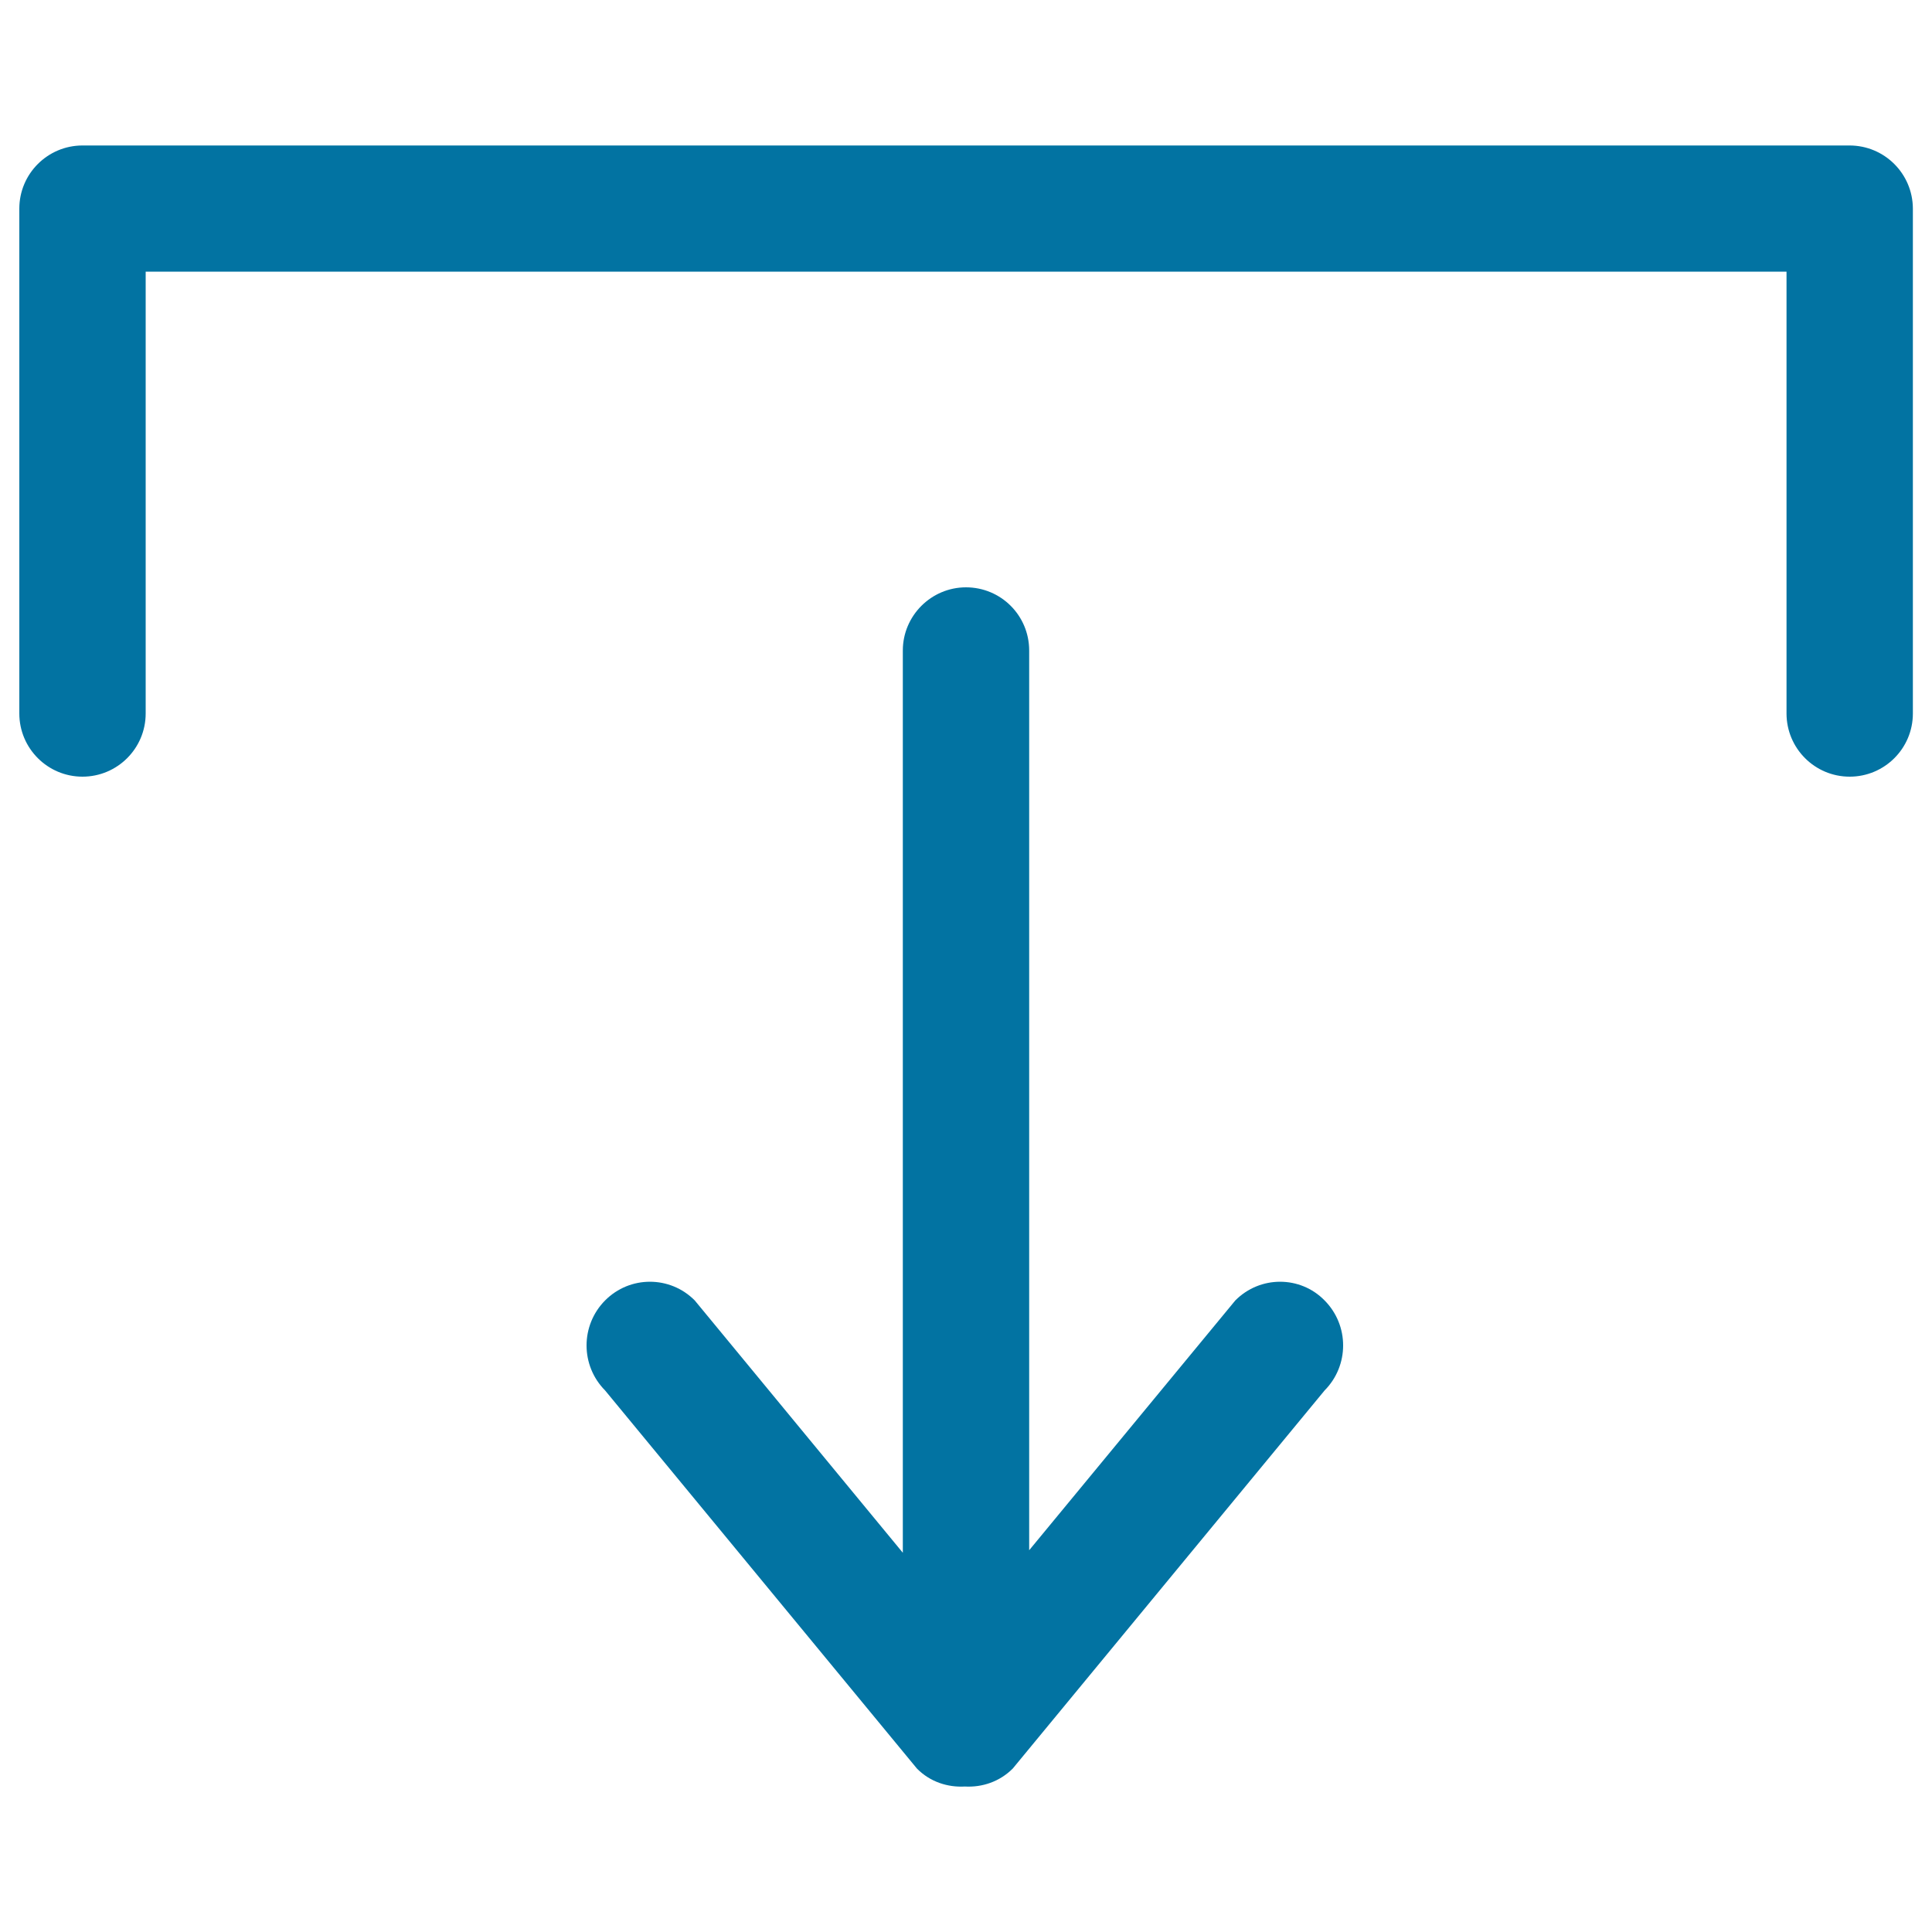 <svg xmlns="http://www.w3.org/2000/svg" viewBox="0 0 1000 1000" style="fill:#0273a2">
<title>Download Down Arrow Symbol SVG icon</title>
<g><g id="_x31__36_"><g><path d="M639.4,673.1L532.7,802.4V336.7c0-18.1-14.6-32.7-32.7-32.7c-18,0-32.7,14.7-32.7,32.7v467L359.6,673.1c-12.8-12.9-33.6-12.9-46.4,0c-12.8,12.9-12.8,33.7,0,46.6l161.4,195.7c6.8,6.9,15.9,9.8,24.8,9.3c9,0.5,18-2.5,24.8-9.3l161.4-195.7c12.8-12.9,12.8-33.7,0-46.6C673,660.2,652.2,660.2,639.4,673.1z M957.3,75.3H42.7c-18,0-32.7,14.6-32.7,32.7v261.3c0,18,14.6,32.7,32.7,32.7c18,0,32.7-14.6,32.7-32.7V140.6h849.3v228.7c0,18,14.6,32.7,32.7,32.7c18,0,32.7-14.6,32.7-32.7V107.9C990,89.9,975.4,75.3,957.3,75.3z"/></g></g></g>
</svg>